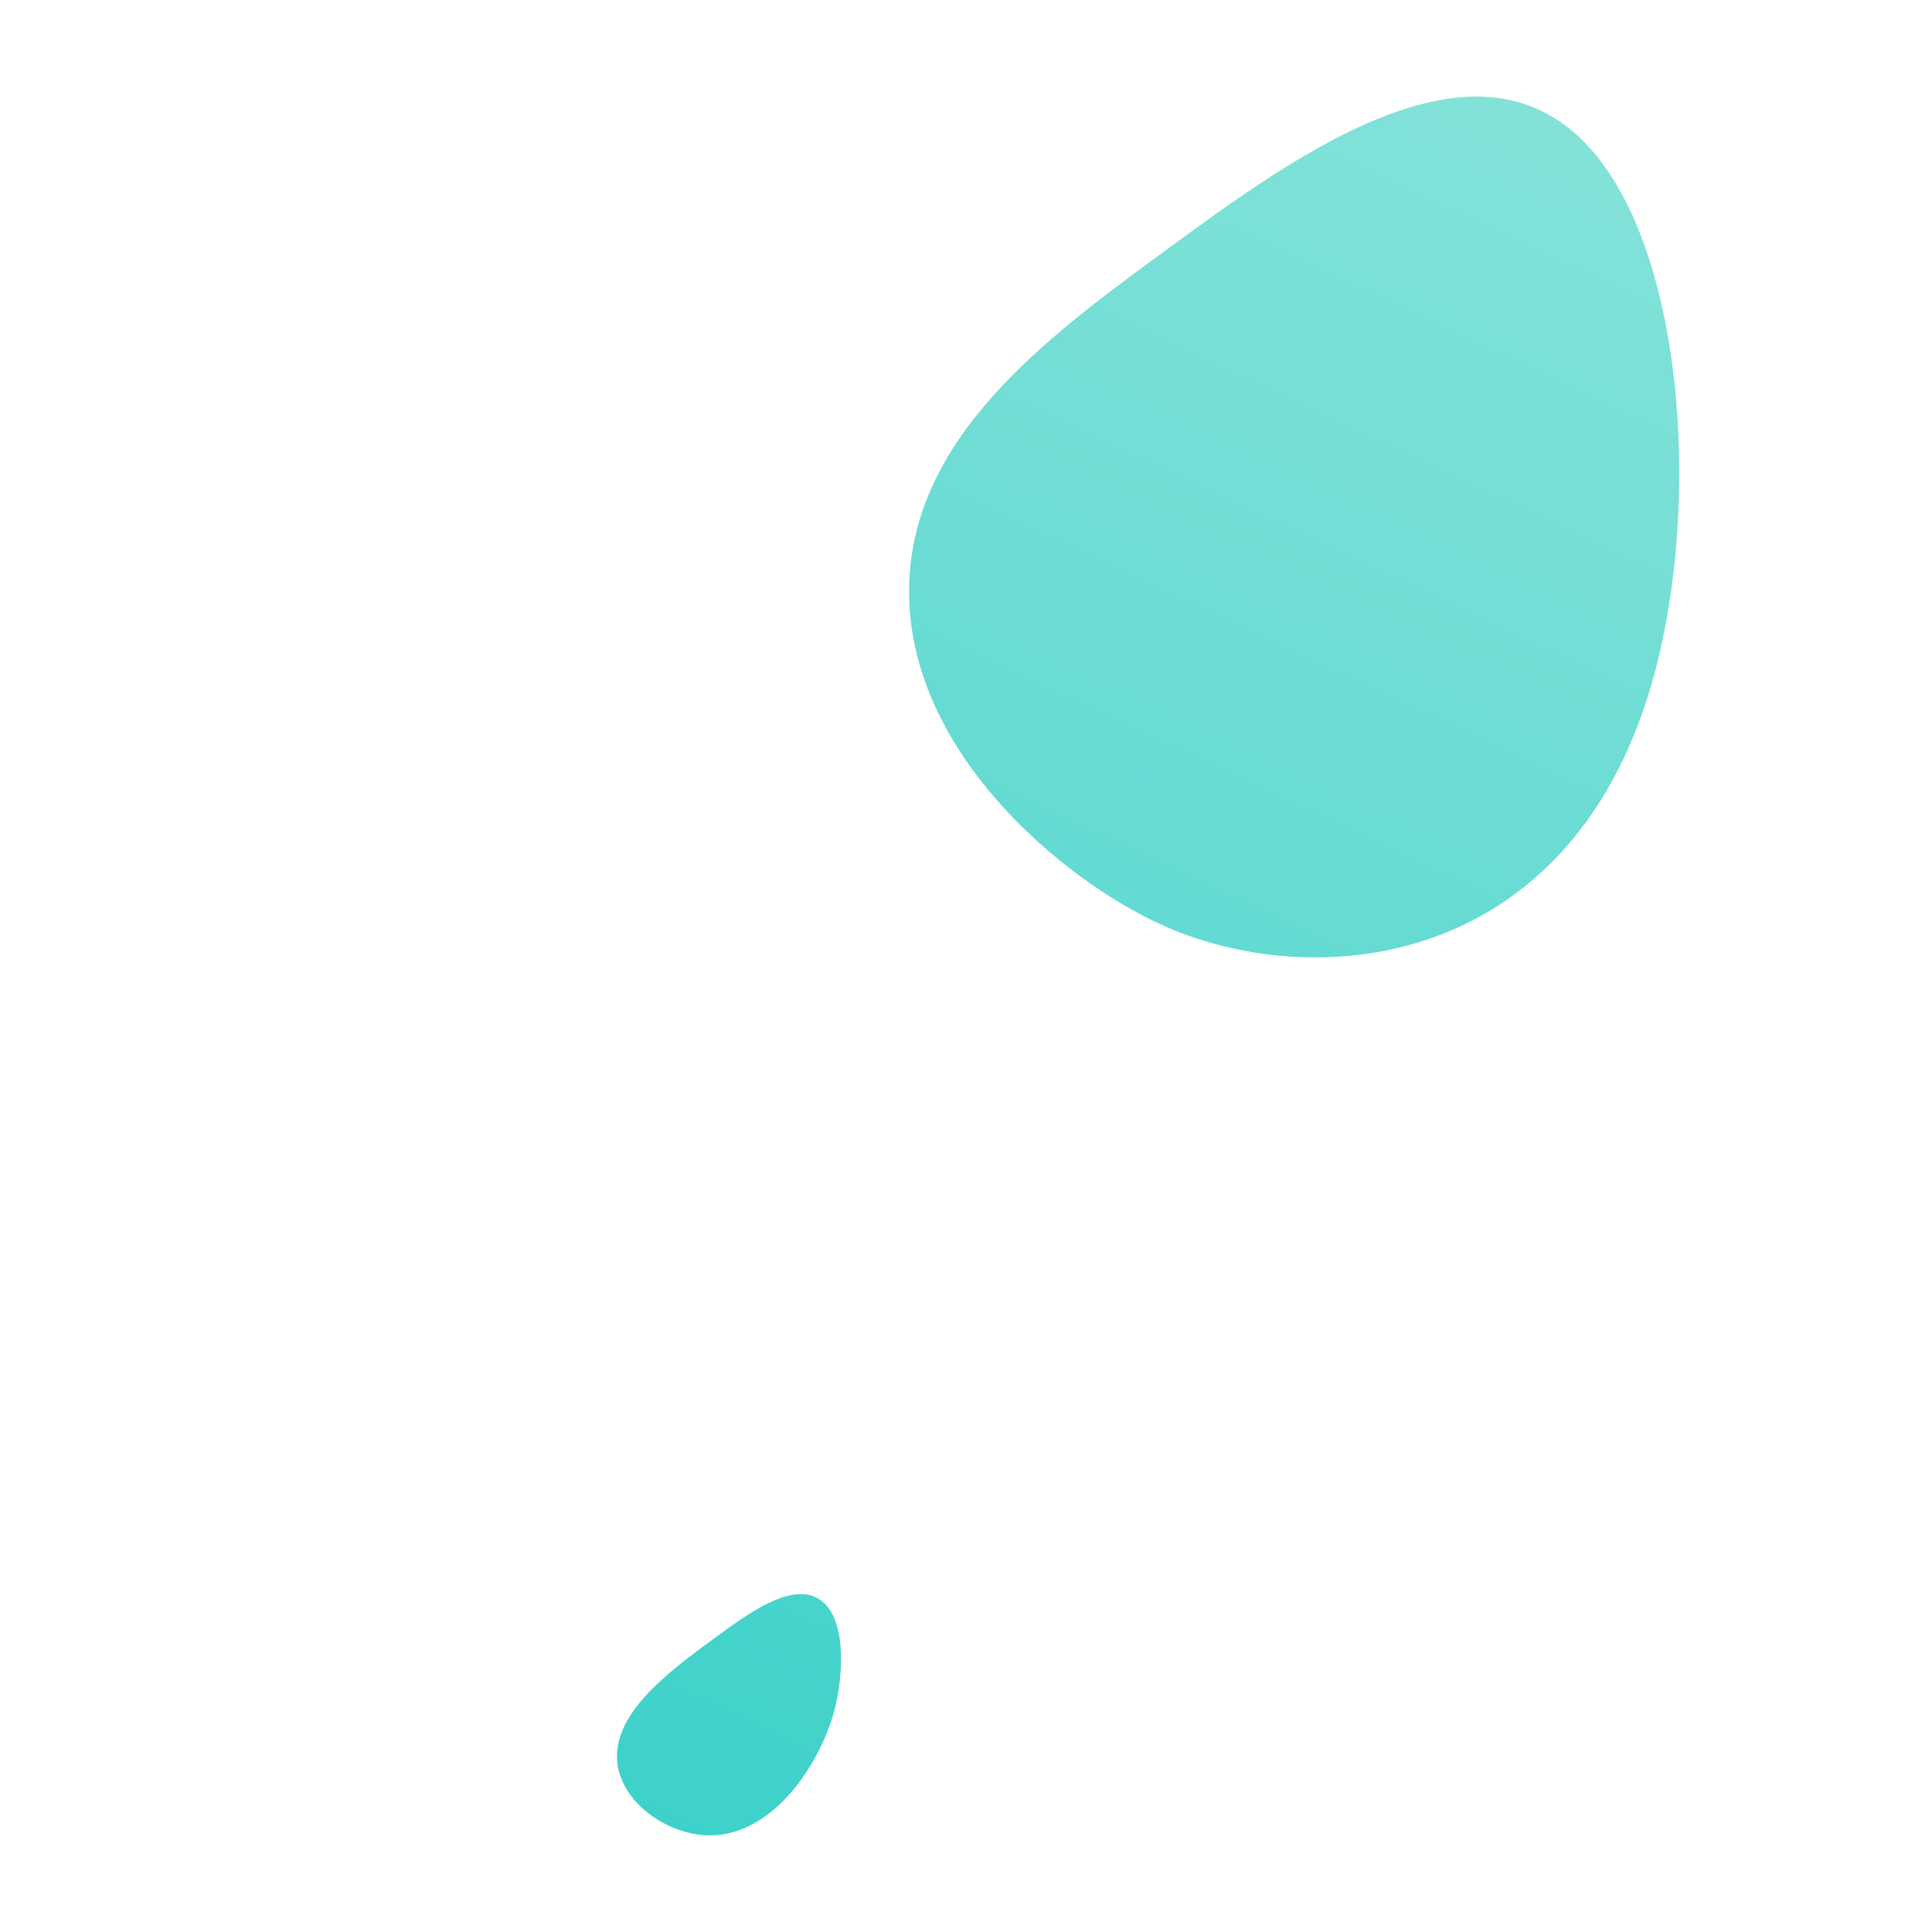 <?xml version="1.0" encoding="utf-8"?>
<svg xmlns="http://www.w3.org/2000/svg" fill="none" height="80" viewBox="0 0 80 80" width="80">
<path clip-rule="evenodd" d="M68.361 28.418C70.344 21.673 69.876 11.77 66.49 6.956C61.856 0.372 53.882 6.237 48.047 10.528L48.025 10.543C43.311 14.008 37.699 18.147 37.643 24.402C37.587 31.178 44.078 36.452 48.025 38.26C54.349 41.173 64.9 40.192 68.361 28.418ZM29.169 75.992C27.59 75.888 25.866 74.703 25.586 73.162C25.204 71.052 27.68 69.232 29.492 67.9L29.499 67.895C30.962 66.819 32.708 65.539 33.858 66.18C35.103 66.877 34.919 69.416 34.552 70.813C33.968 73.052 31.927 76.174 29.169 75.992Z" fill="url(#paint0_linear_1407_15065)" fill-rule="evenodd"/>
<path clip-rule="evenodd" d="M32.183 40.435C34.292 37.961 34.1 33.455 33.443 30.778H33.456C32.073 25.119 26.923 20.426 21.801 22.205C17.706 23.645 14.679 28.846 15.186 33.116C16.062 40.655 27.992 45.365 32.183 40.435ZM44.512 41.889C45.636 42.98 45.66 45.071 44.867 46.441C43.481 48.832 39.752 48.788 37.566 48.026C36.202 47.552 33.991 46.29 34.106 44.868C34.215 43.556 36.25 42.819 37.959 42.204L37.967 42.201C40.082 41.438 42.973 40.395 44.512 41.889ZM72.802 46.752C68.218 43.104 55.83 41.745 50.956 45.287C48.645 46.977 47.202 50.38 50.721 53.918C54.114 57.331 60.44 59.183 64.835 59.205C74.166 59.242 78.113 50.975 72.802 46.752ZM55.094 71.663C53.565 74.73 49.181 76.228 45.756 75.545C39.778 74.352 37.323 66.655 37.433 61.635C37.498 58.502 38.642 53.083 41.714 52.336C44.55 51.65 47.49 55.324 49.953 58.411L49.965 58.425C53.015 62.245 57.185 67.467 55.094 71.663ZM19.05 67.78C28.3 68.035 39.108 58.668 34.785 51.554C32.178 47.223 23.691 43.264 15.808 44.597C7.116 46.067 5.177 52.943 5.037 53.439C5.035 53.445 5.033 53.451 5.032 53.455C3.411 60 11.008 67.564 19.05 67.78Z" fill="url(#paint1_radial_1407_15065)" fill-rule="evenodd"/>
<defs>
<linearGradient gradientUnits="userSpaceOnUse" id="paint0_linear_1407_15065" x1="65.597" x2="22.594" y1="-5.563" y2="86.075">
<stop stop-color="#8CE4DA"/>
<stop offset="1" stop-color="#33CFC8"/>
</linearGradient>
<radialGradient cx="0" cy="0" gradientTransform="translate(40 48.765) rotate(78.937) scale(32.016 41.814)" gradientUnits="userSpaceOnUse" id="paint1_radial_1407_15065" r="../other/1-2">
<stop stop-color="#6414EE"/>
<stop offset="1" stop-color="#32087A"/>
</radialGradient>
</defs>
</svg>
